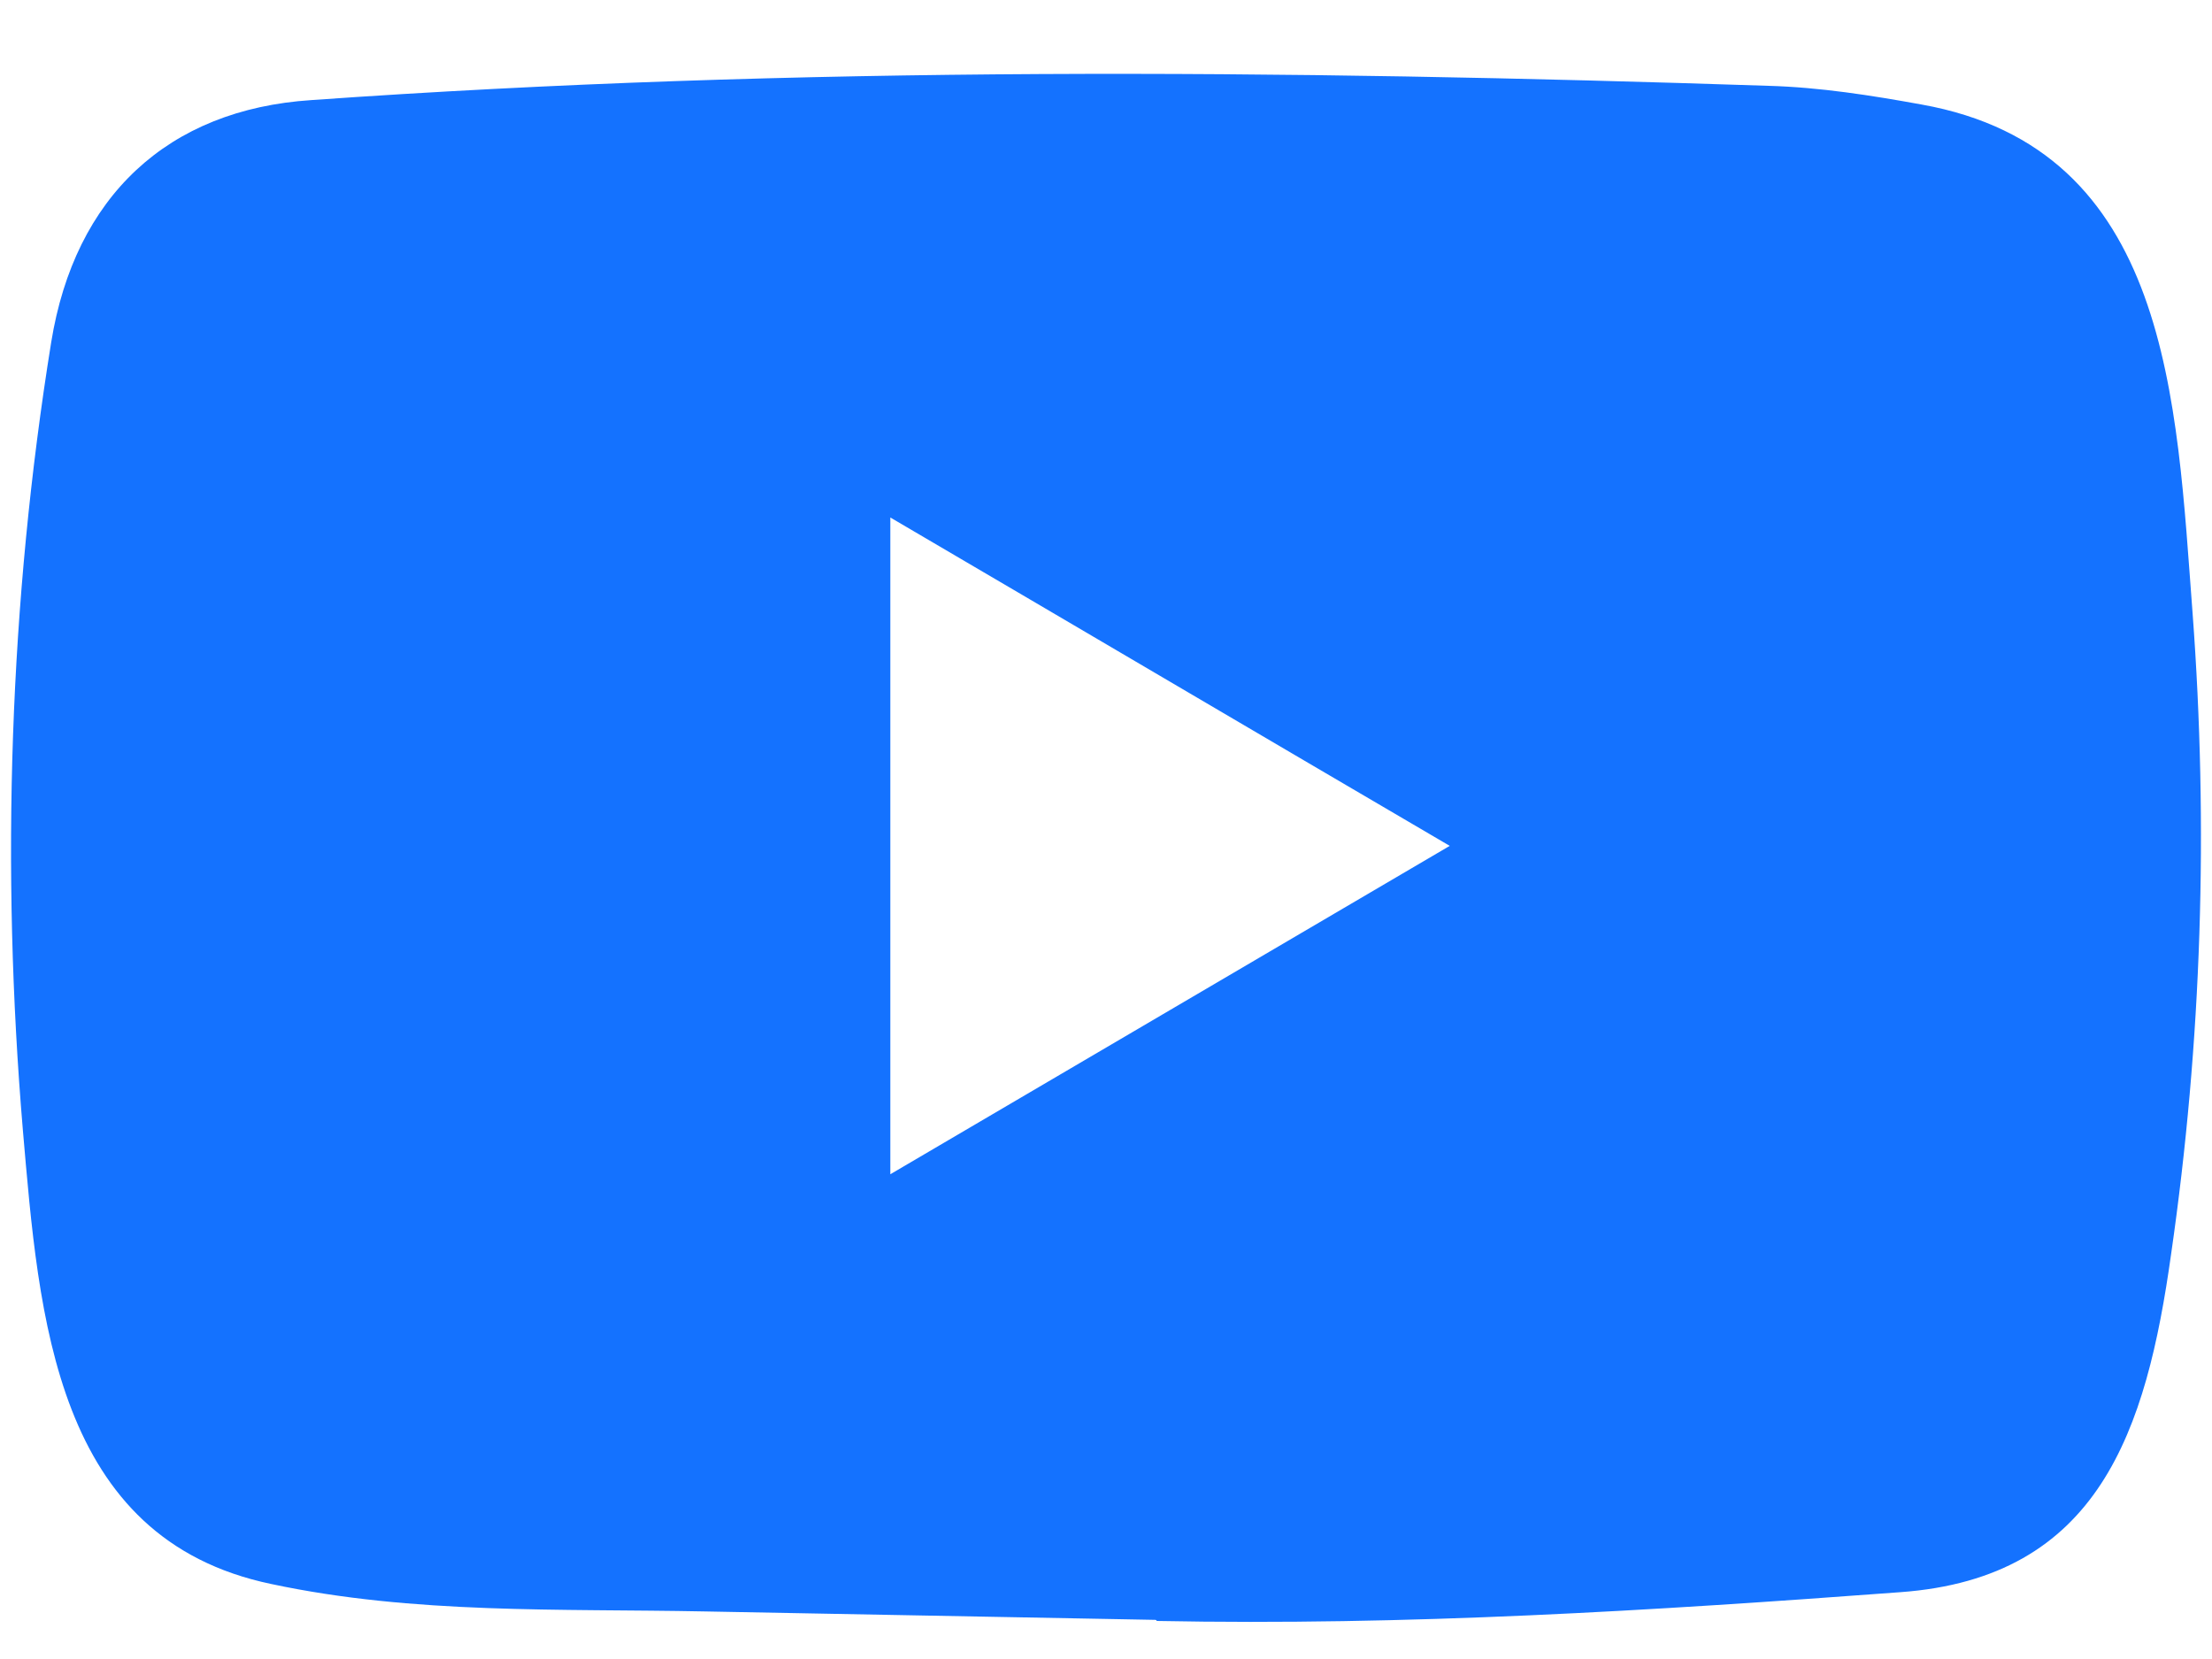 <svg width="20" height="15" viewBox="0 0 20 15" fill="none" xmlns="http://www.w3.org/2000/svg">
<path d="M10.439 14.646L6.376 14.57C5.061 14.544 3.743 14.597 2.453 14.322C0.492 13.913 0.353 11.905 0.207 10.221C0.007 7.853 0.084 5.442 0.463 3.094C0.676 1.777 1.516 0.99 2.815 0.905C7.2 0.594 11.615 0.631 15.991 0.776C16.453 0.789 16.918 0.862 17.374 0.945C19.623 1.347 19.678 3.623 19.824 5.538C19.969 7.474 19.908 9.419 19.63 11.341C19.407 12.932 18.98 14.267 17.18 14.396C14.924 14.564 12.72 14.7 10.458 14.656C10.458 14.646 10.445 14.646 10.439 14.646ZM8.05 10.617C9.75 9.62 11.418 8.639 13.108 7.648C11.405 6.651 9.741 5.67 8.05 4.679V10.617Z" fill="#1472FF"/>
</svg>
